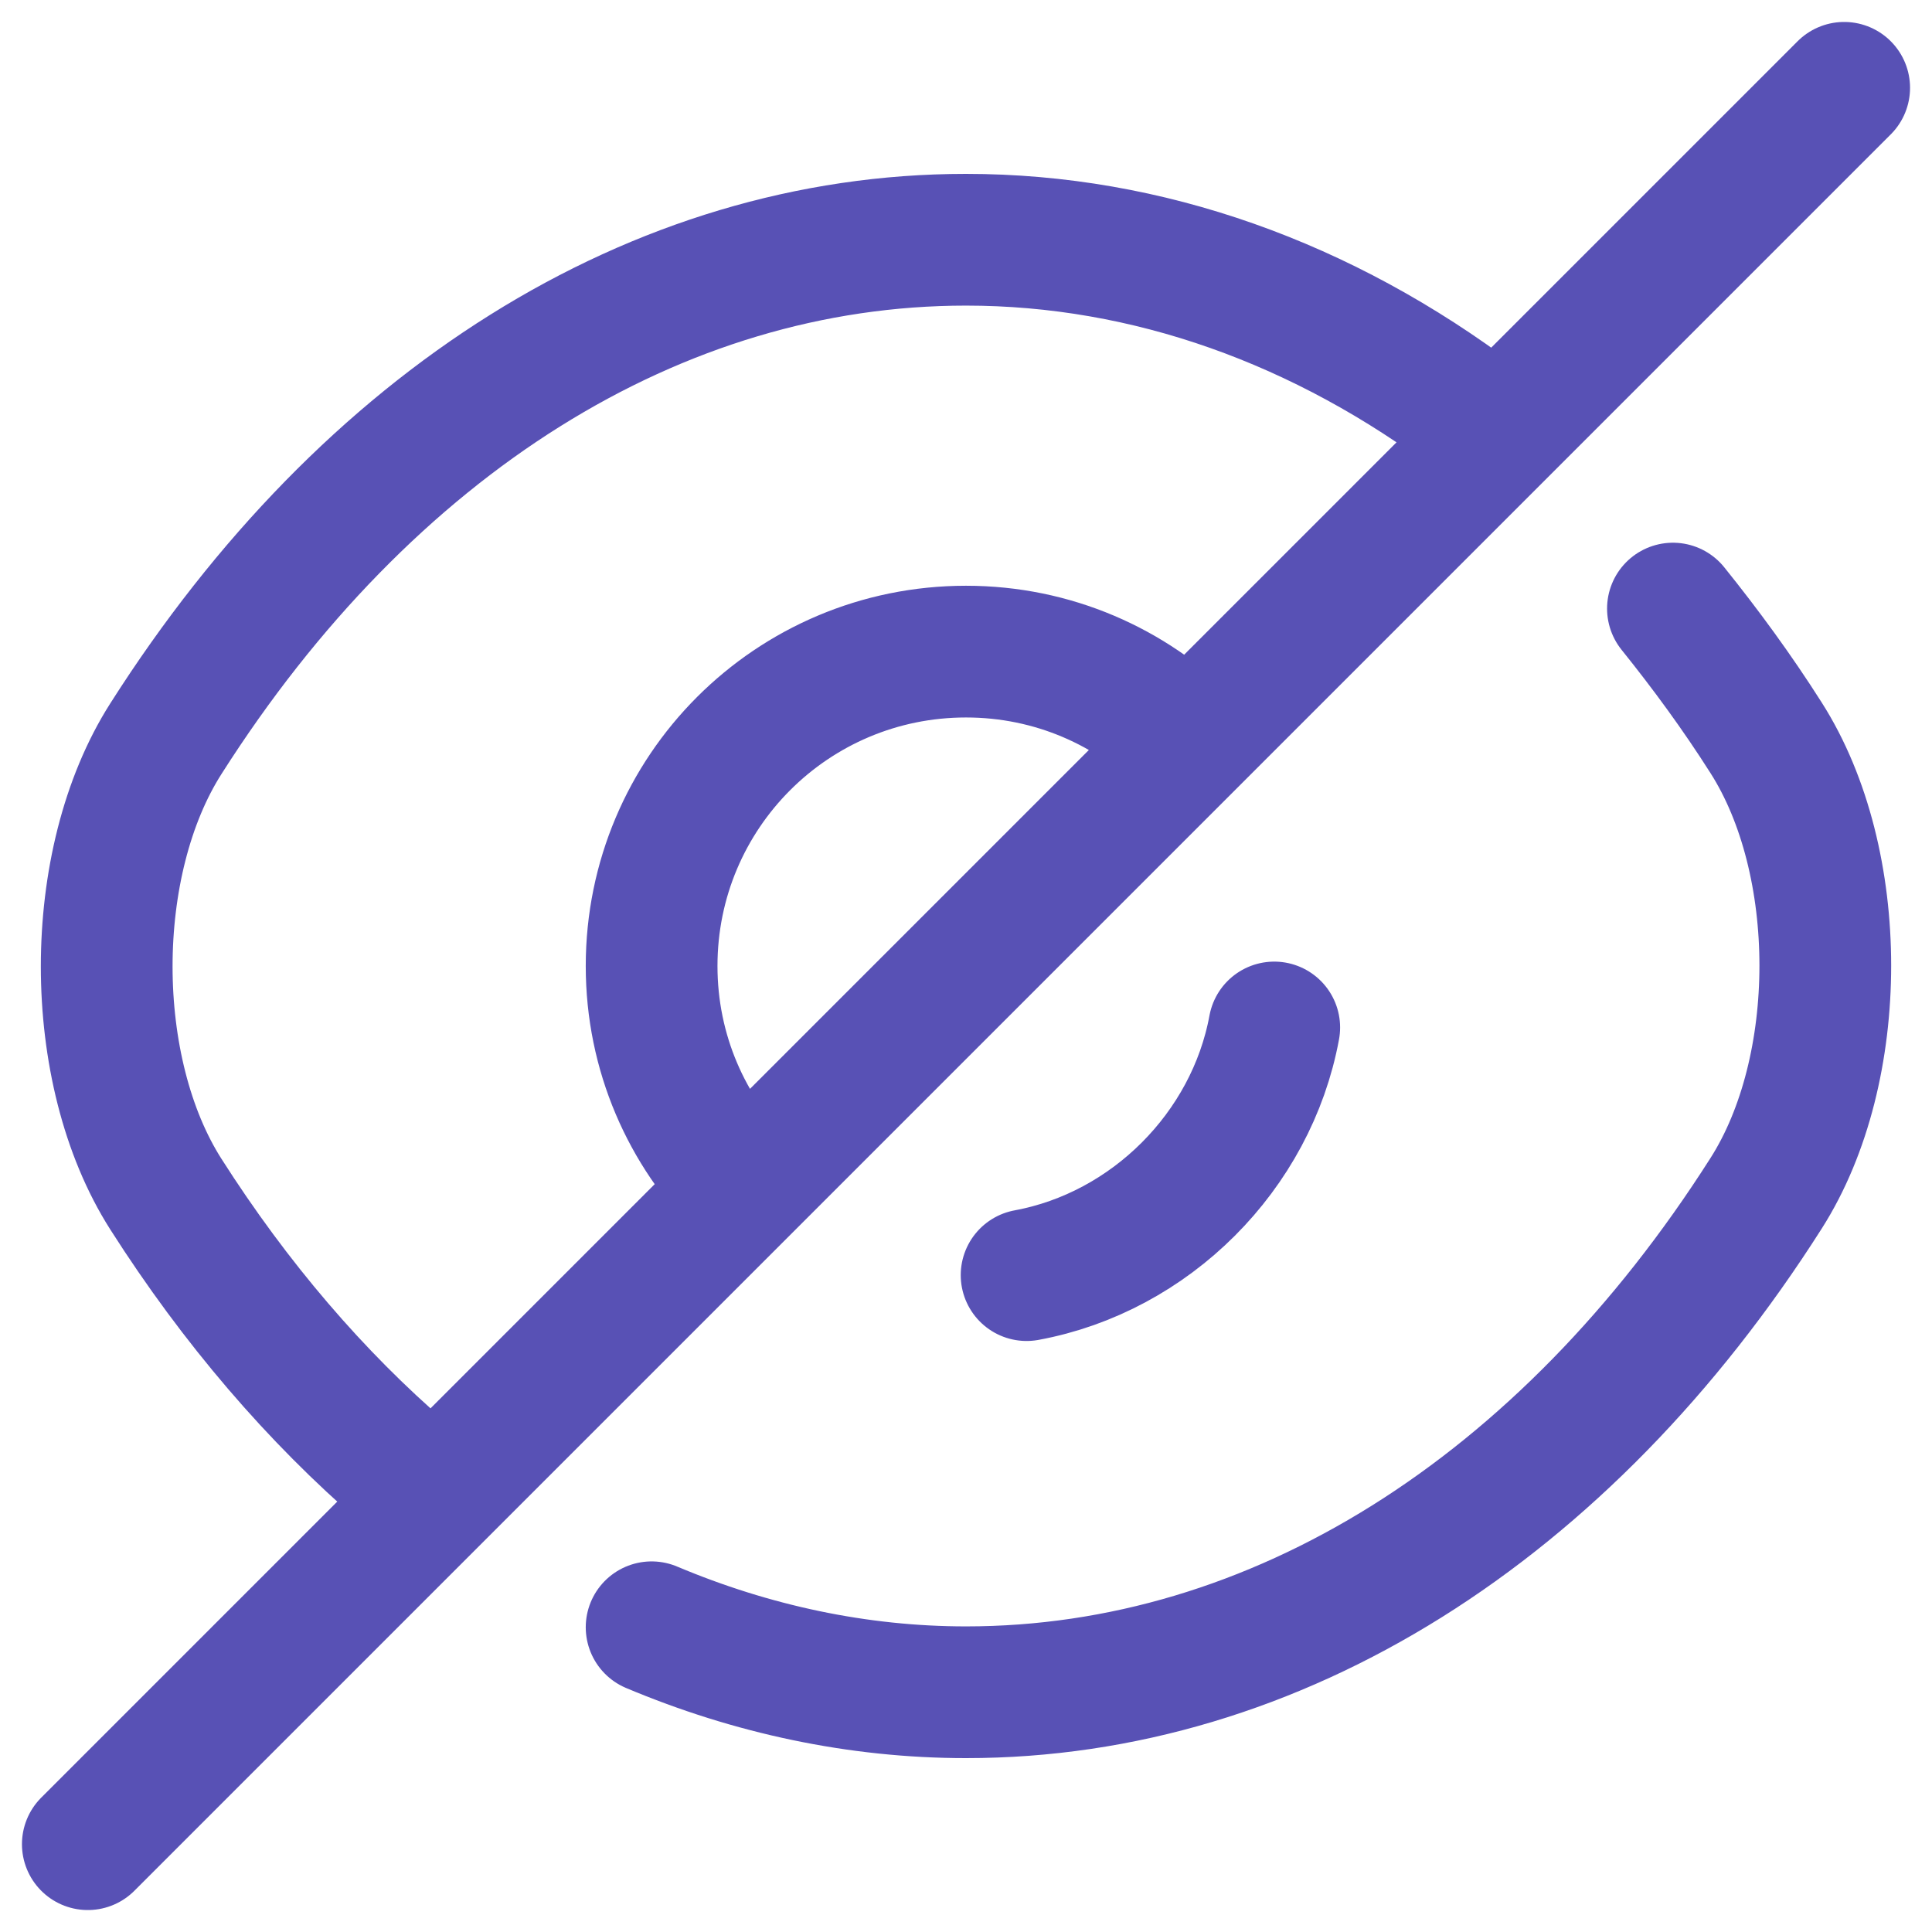 <svg width="22" height="22" viewBox="0 0 22 22" fill="none" xmlns="http://www.w3.org/2000/svg">
<path d="M13.53 8.47L8.47 13.53M13.53 8.47C12.88 7.82 11.99 7.42 11 7.42C9.02 7.42 7.42 9.02 7.42 11C7.42 11.99 7.82 12.88 8.47 13.53M13.53 8.47L21 1M8.47 13.53L1 21M16.82 4.77C15.07 3.45 13.07 2.73 11 2.73C7.47 2.73 4.18 4.81 1.89 8.41C0.99 9.82 0.99 12.19 1.89 13.6C2.68 14.84 3.6 15.91 4.6 16.77M7.42 18.53C8.56 19.01 9.77 19.27 11 19.27C14.53 19.27 17.82 17.19 20.11 13.59C21.01 12.18 21.01 9.81 20.11 8.4C19.78 7.88 19.42 7.39 19.05 6.93M14.51 11.7C14.25 13.11 13.1 14.26 11.69 14.52" stroke="#5851B5" stroke-width="1.5" stroke-linecap="round" stroke-linejoin="round"/>
</svg>
